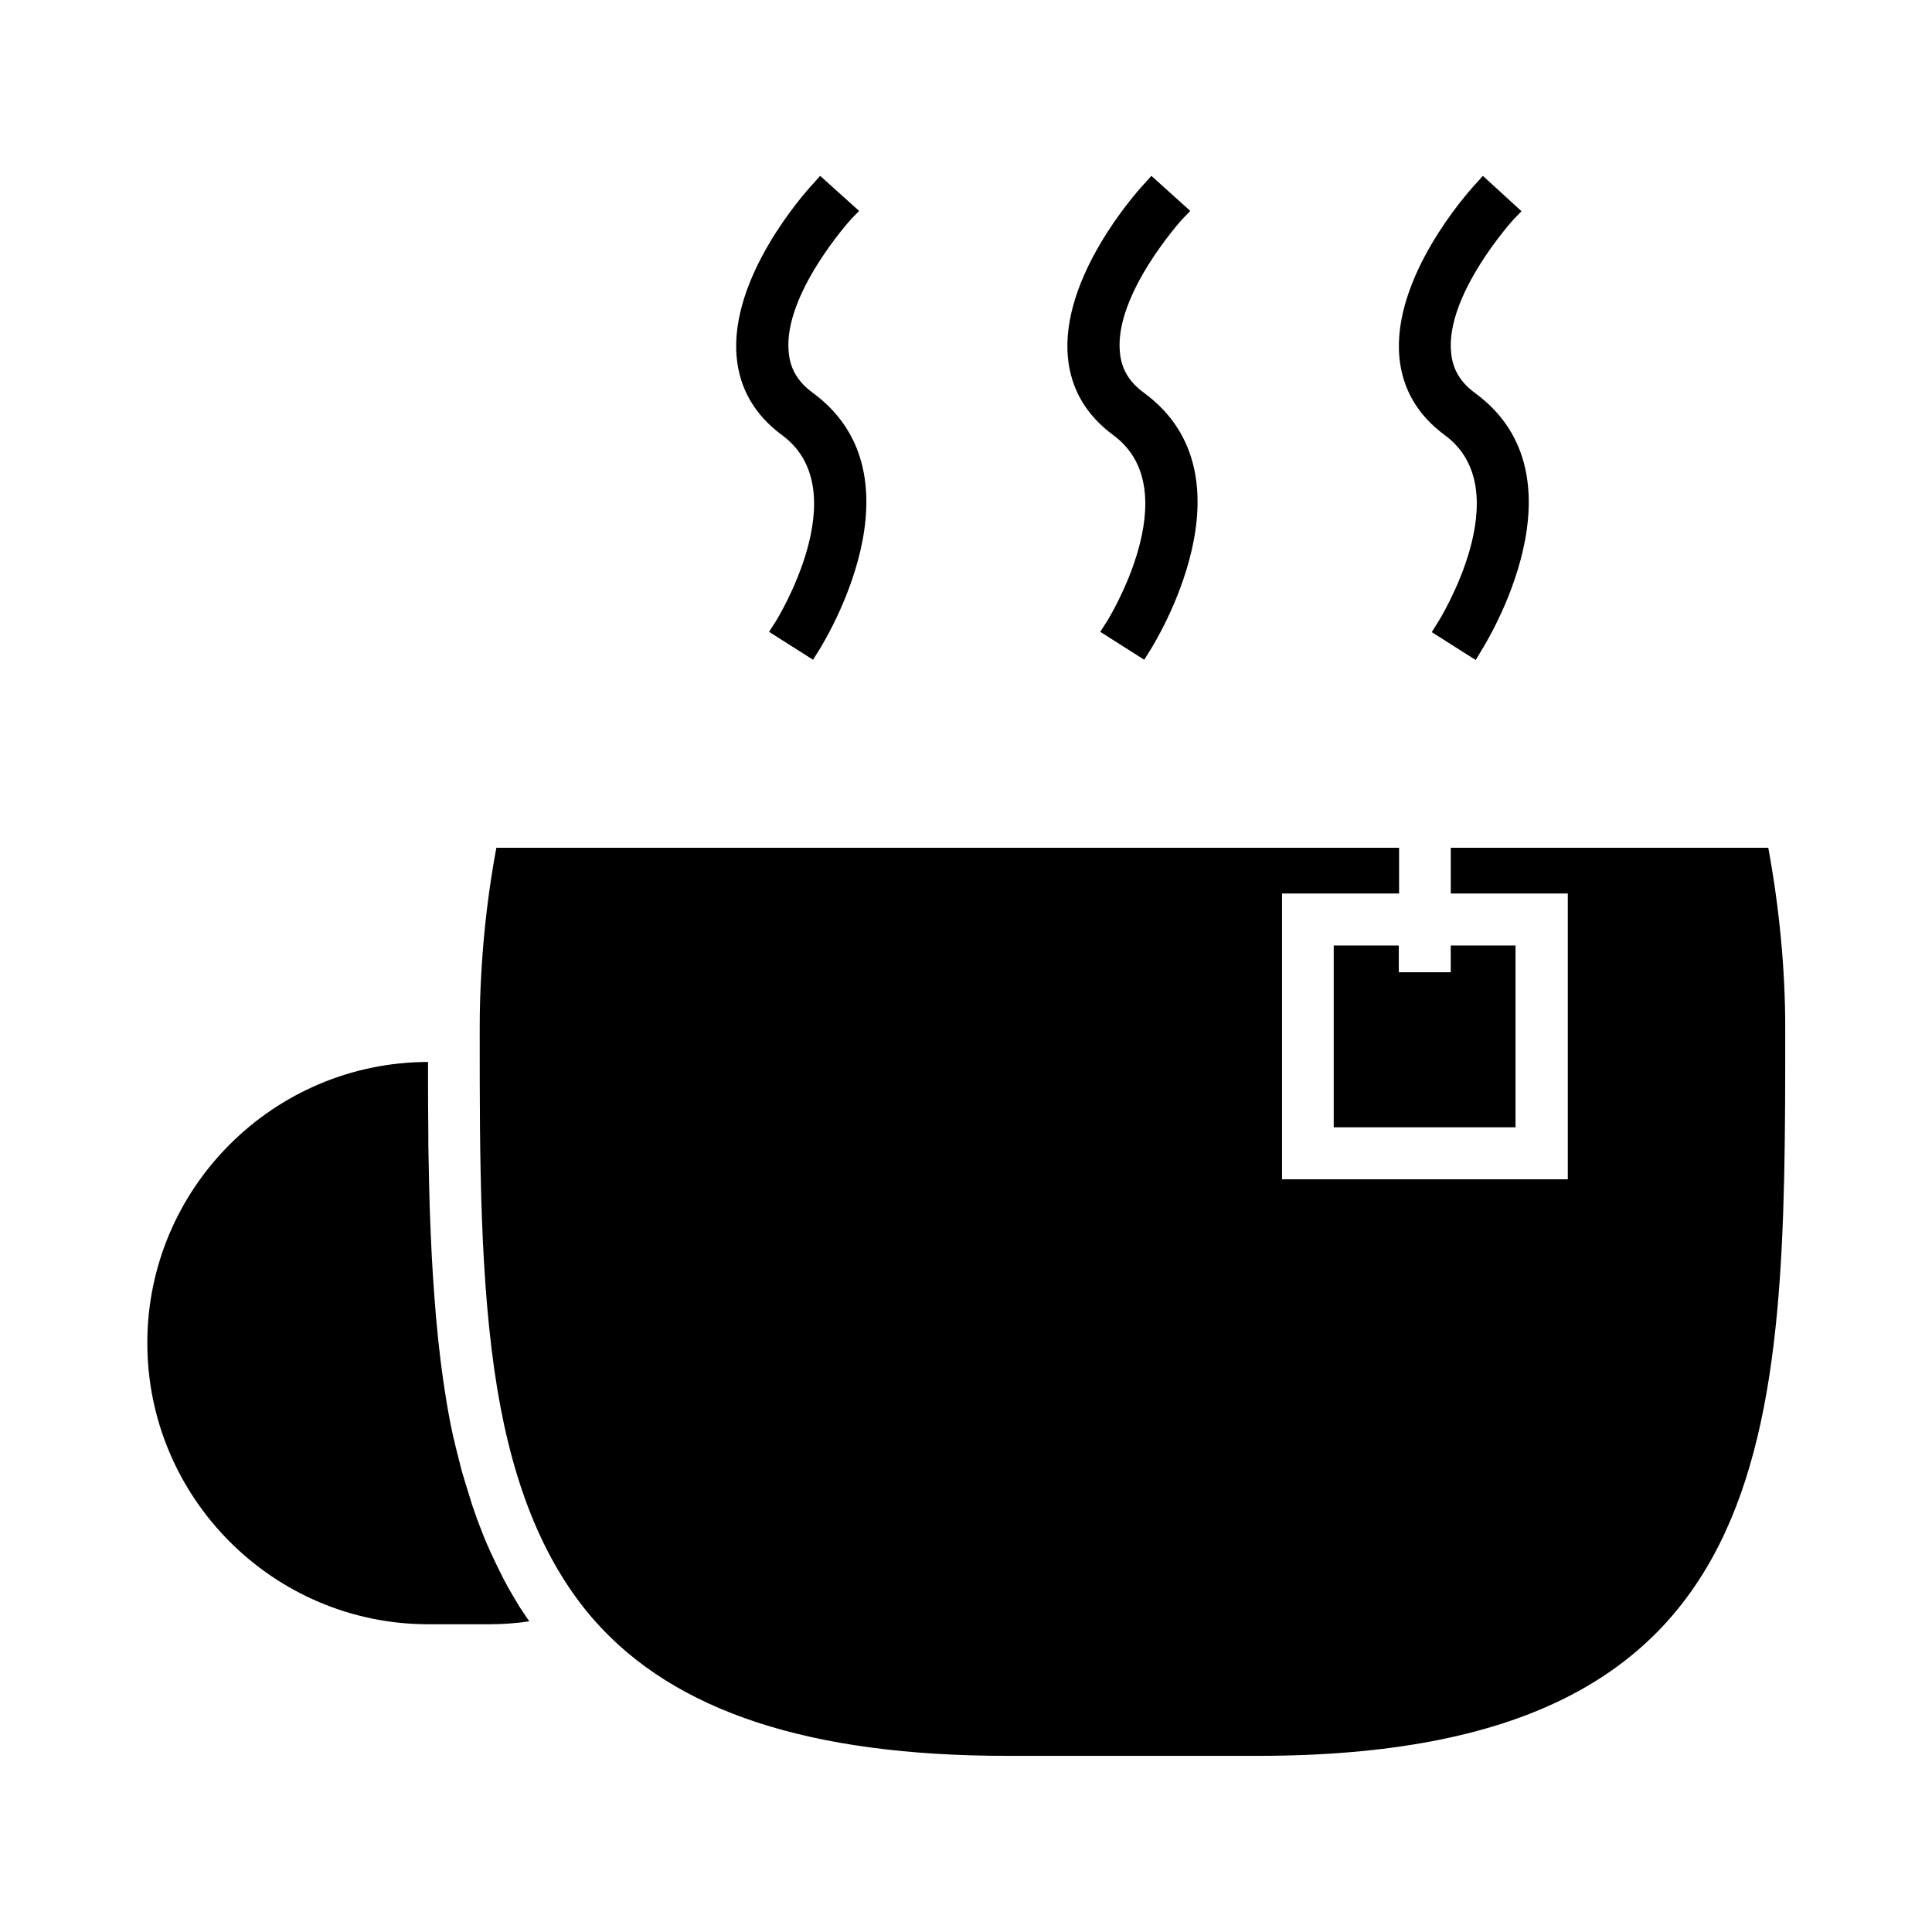 <?xml version="1.0" encoding="UTF-8"?>
<!-- Uploaded to: ICON Repo, www.svgrepo.com, Generator: ICON Repo Mixer Tools -->
<svg fill="#000000" width="800px" height="800px" version="1.1" viewBox="144 144 512 512" xmlns="http://www.w3.org/2000/svg">
 <g>
  <path d="m497.45 394.57v48.176h48.18v-48.176h-17.164v7.086h-13.773v-7.086z"/>
  <path d="m280.34 567.59c-1.18-1.969-1.969-3.387-2.754-4.879-0.551-1.102-1.102-2.203-1.652-3.305-0.707-1.418-1.418-2.992-2.125-4.488-0.473-1.102-1.023-2.281-1.496-3.465-0.629-1.574-1.258-3.227-1.891-4.879l-0.234-0.707c-0.316-0.945-0.707-1.969-1.023-2.914-0.551-1.73-1.102-3.543-1.652-5.352l-1.102-3.621c-0.551-2.047-1.023-4.172-1.574-6.219l-0.789-3.305c-0.707-3.227-1.34-6.613-1.891-10.078-1.023-6.297-1.891-13.227-2.598-21.176l-0.078-1.102c-0.551-6.453-1.023-13.461-1.34-21.41l-0.078-1.891c-0.316-7.086-0.395-14.25-0.551-21.41v-2.598c-0.078-6.453-0.078-12.91-0.078-19.363-41.012 0.078-74.391 33.457-74.391 74.469 0 41.094 33.457 74.547 74.469 74.547h16.059c3.543 0 7.164-0.234 10.707-0.789-0.867-1.18-1.652-2.441-2.519-3.699-0.473-0.793-0.945-1.578-1.418-2.367z"/>
  <path d="m612.62 368.67h-84.152v12.121h31.016v75.73h-75.73v-75.73h31.016v-12.121h-239.23c-1.969 10.547-3.305 21.492-3.938 32.355-0.316 5.039-0.473 10.078-0.473 15.273v2.203c0 32.117 0 65.336 4.644 93.52 4.41 26.609 12.832 46.68 25.742 61.402 21.332 24.168 57.07 35.895 109.42 35.895h66.359c139.81 0 139.81-85.098 139.81-192.86 0-15.824-1.574-31.883-4.488-47.785z"/>
  <path d="m347.81 311.44 11.652 7.398 1.574-2.519c1.18-1.891 28.652-45.895-1.574-68.172-4.016-2.914-6.062-6.375-6.453-10.863-1.496-15.273 16.375-35.031 16.531-35.188l2.125-2.203-10.316-9.289-1.969 2.203c-2.281 2.441-22.121 24.797-20.152 45.895 0.789 8.422 4.879 15.352 12.043 20.625 19.996 14.719-1.652 49.359-1.891 49.672z"/>
  <path d="m435.58 311.44 11.652 7.402 1.574-2.519c1.18-1.891 28.652-45.895-1.574-68.172-4.016-2.914-6.062-6.375-6.453-10.863-1.496-15.273 16.375-35.031 16.531-35.188l2.125-2.203-10.312-9.293-1.969 2.203c-2.281 2.441-22.121 24.797-20.152 45.895 0.789 8.422 4.879 15.352 12.043 20.625 19.996 14.719-1.652 49.359-1.891 49.672z"/>
  <path d="m536.58 316.4c1.18-1.891 28.652-45.895-1.574-68.172-4.016-2.914-6.062-6.375-6.453-10.863-1.496-15.273 16.375-35.031 16.531-35.188l2.125-2.203-10.234-9.371-1.969 2.203c-2.281 2.441-22.121 24.797-20.152 45.895 0.789 8.422 4.879 15.352 12.043 20.625 19.996 14.719-1.652 49.359-1.891 49.672l-1.574 2.519 11.652 7.398z"/>
 </g>
</svg>